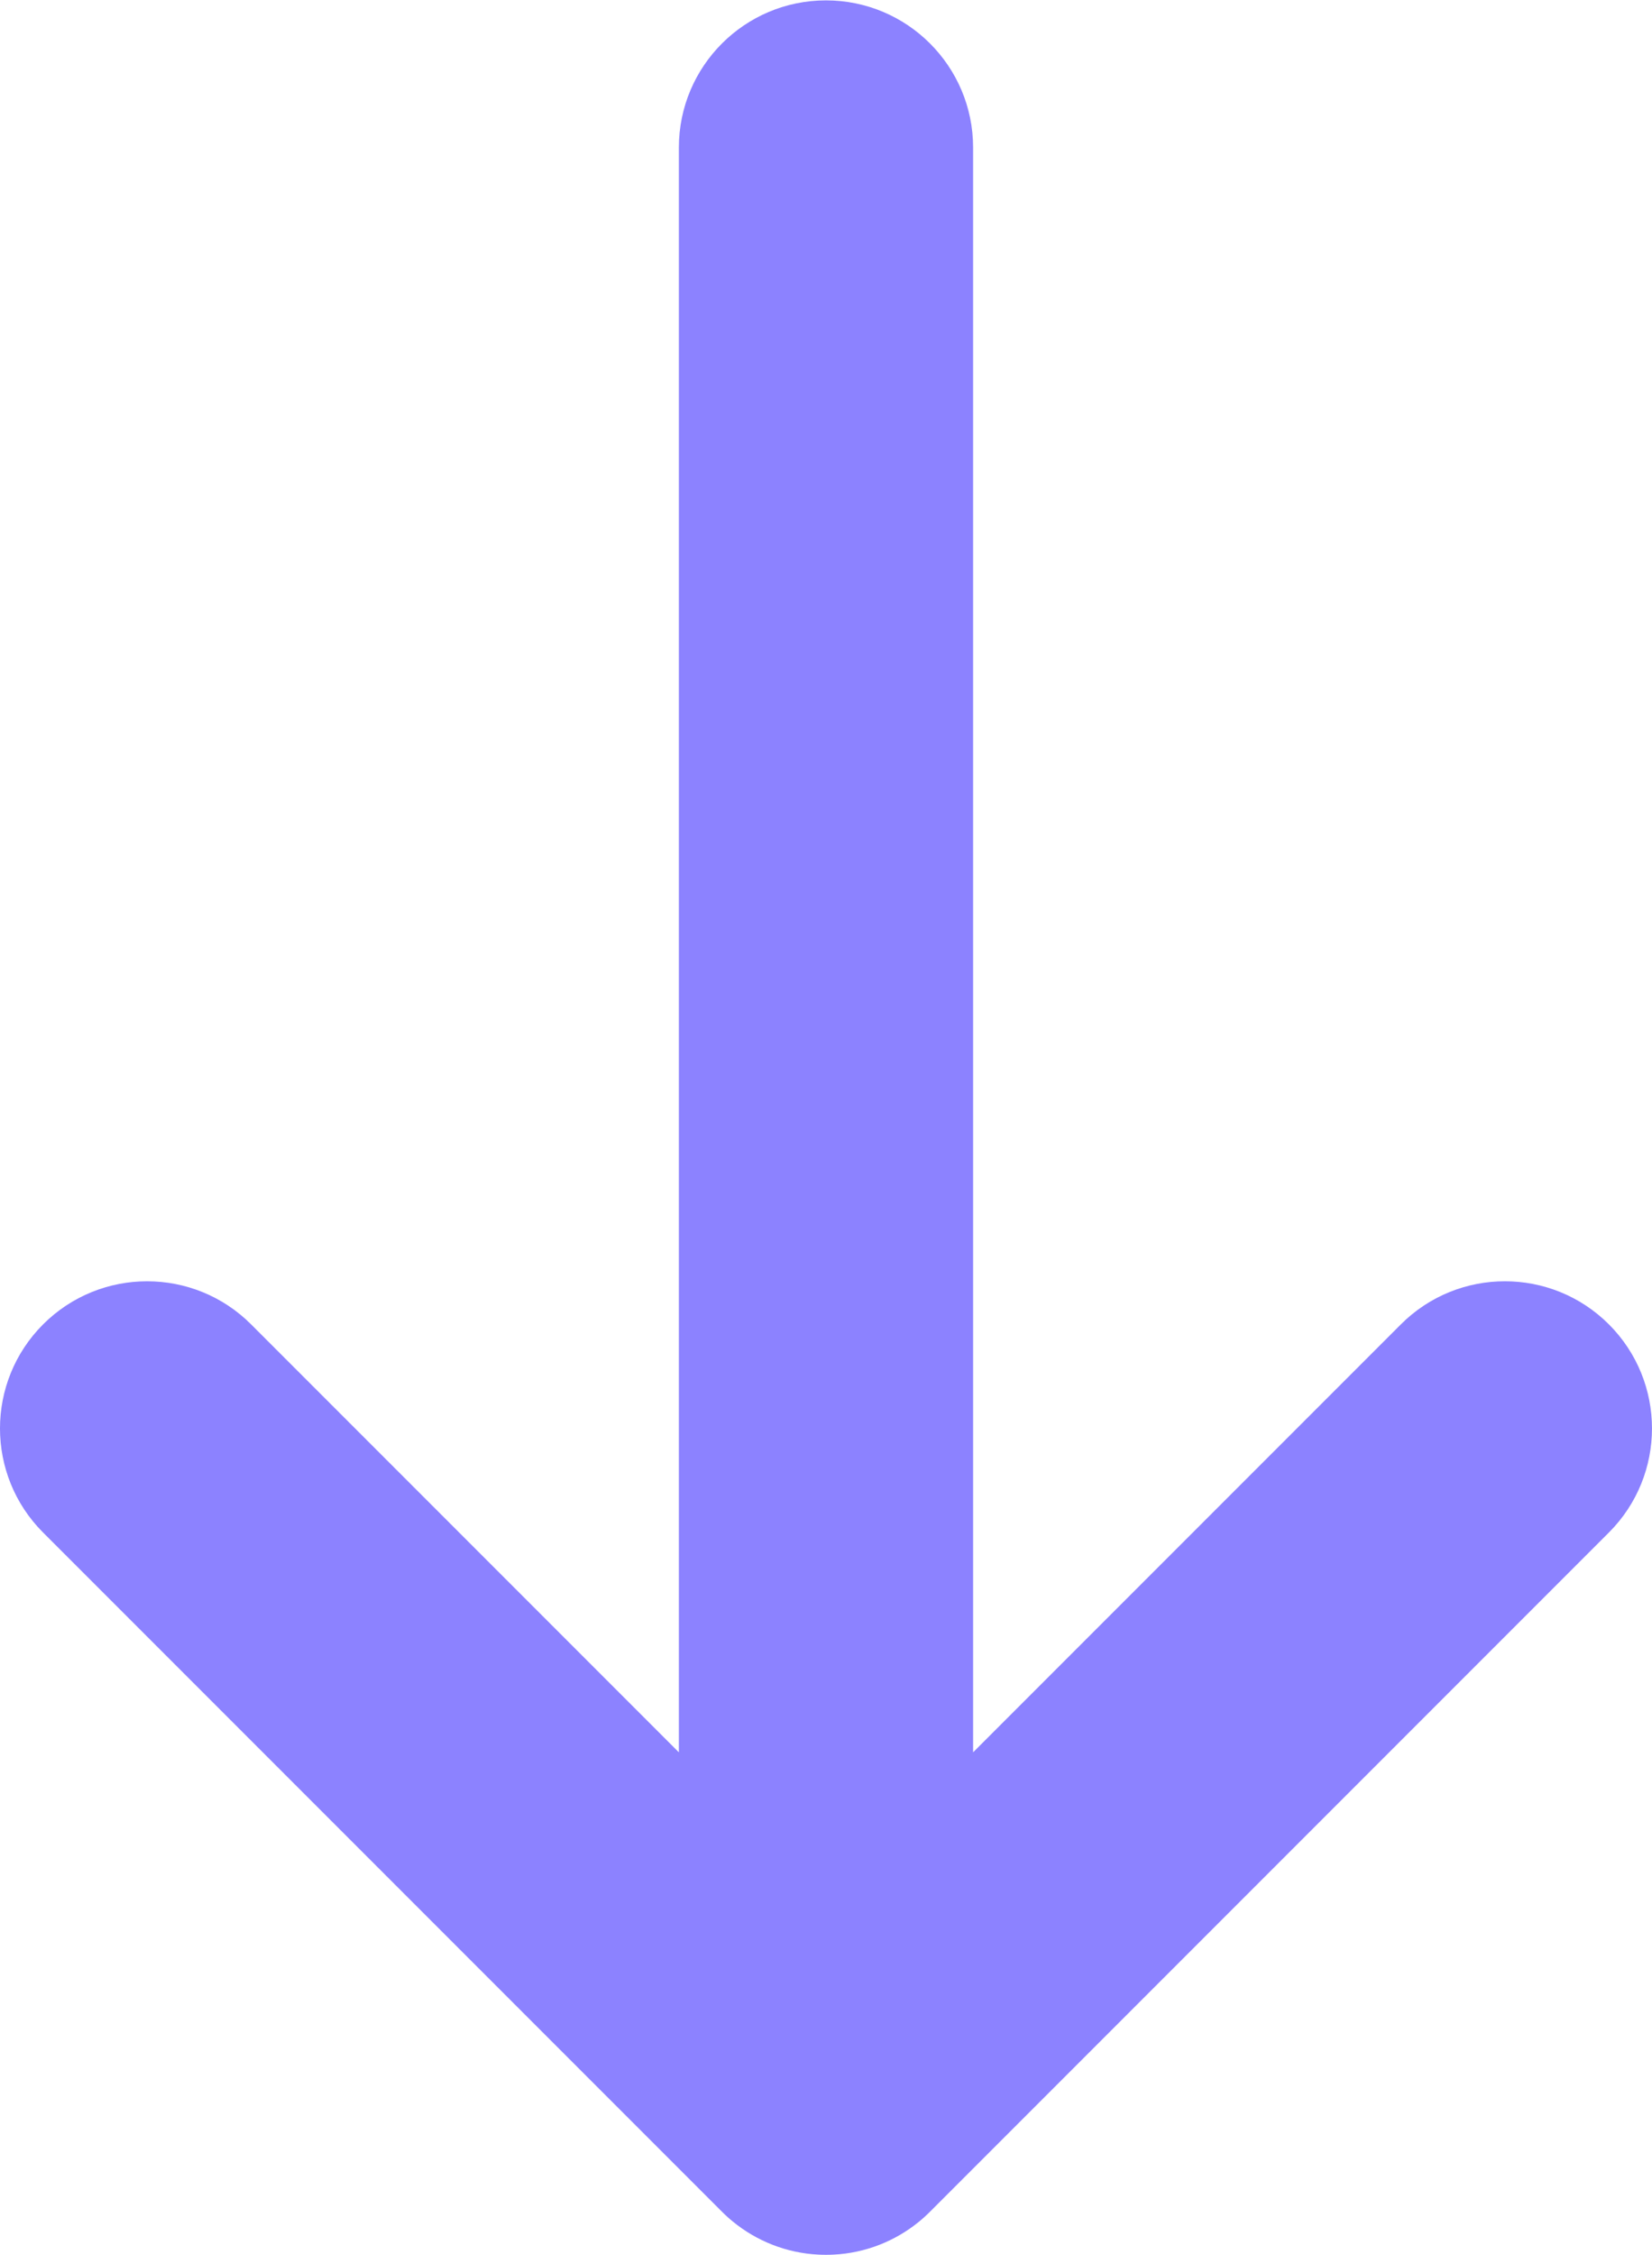 <?xml version="1.0" encoding="UTF-8"?><svg xmlns="http://www.w3.org/2000/svg" id="Layer_168812bf10914d" data-name="Layer 1" viewBox="0 0 1122.96 1531.79" aria-hidden="true" width="1122px" height="1531px">
  <defs><linearGradient class="cerosgradient" data-cerosgradient="true" id="CerosGradient_idcb3d1a026" gradientUnits="userSpaceOnUse" x1="50%" y1="100%" x2="50%" y2="0%"><stop offset="0%" stop-color="#d1d1d1"/><stop offset="100%" stop-color="#d1d1d1"/></linearGradient><linearGradient/>
    <style>
      .cls-1-68812bf10914d{
        fill: #8c82ff;
      }
    </style>
  </defs>
  <path class="cls-1-68812bf10914d" d="M29.29,1041.02l461.48,461.48h0c.58.58,1.16,1.15,1.75,1.71.14.13.28.26.42.39.46.43.92.86,1.38,1.28.14.12.28.25.42.37.48.43.95.85,1.44,1.27.09.08.19.16.28.24.54.46,1.08.92,1.62,1.36.04.03.08.06.11.09,16.04,13.13,36.24,21.37,58.32,22.45.04,0,.07,0,.11,0,.78.04,1.56.07,2.35.09.83.02,1.67.03,2.51.03s1.67-.01,2.51-.03c.79-.02,1.57-.05,2.35-.09.04,0,.07,0,.11,0,22.05-1.08,42.23-9.3,58.26-22.4.06-.05.12-.1.18-.15.52-.43,1.03-.86,1.54-1.3.12-.1.24-.2.36-.31.45-.39.9-.79,1.34-1.18.17-.15.34-.3.51-.46.4-.37.8-.74,1.2-1.11.2-.19.4-.37.6-.56.42-.4.84-.81,1.25-1.22.16-.16.33-.32.49-.48l461.48-461.48c39.05-39.05,39.05-102.37,0-141.42-19.53-19.53-45.12-29.29-70.71-29.29s-51.18,9.76-70.71,29.29l-290.77,290.77V100c0-55.23-44.77-100-100-100s-100,44.77-100,100v1090.37l-290.77-290.77c-19.53-19.53-45.12-29.29-70.71-29.29-25.59,0-51.19,9.77-70.71,29.29-39.05,39.05-39.05,102.37,0,141.42Z"/>
</svg>